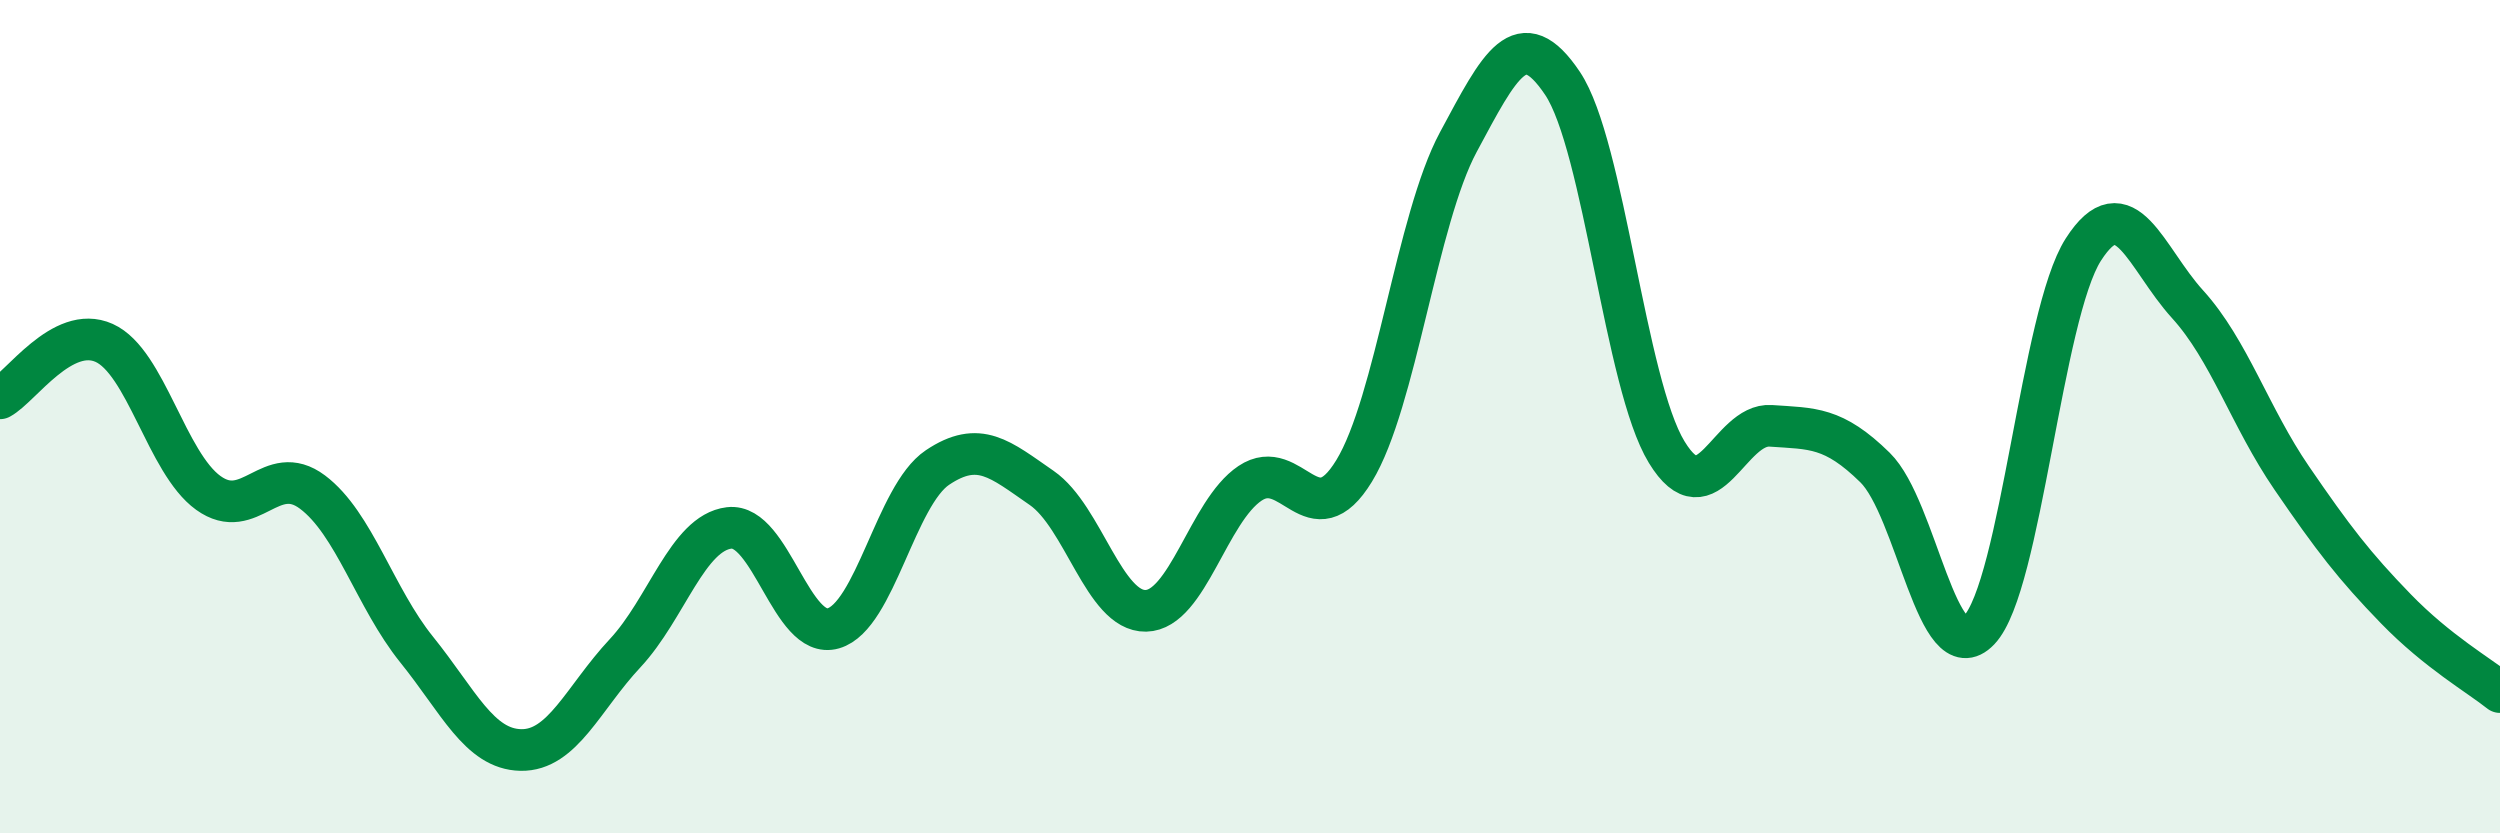 
    <svg width="60" height="20" viewBox="0 0 60 20" xmlns="http://www.w3.org/2000/svg">
      <path
        d="M 0,9.56 C 0.5,9.29 1.5,7.78 2.5,8.23 C 3.5,8.68 4,11.11 5,11.83 C 6,12.55 6.5,11.06 7.5,11.81 C 8.5,12.56 9,14.35 10,15.59 C 11,16.83 11.5,17.98 12.5,18 C 13.5,18.02 14,16.75 15,15.68 C 16,14.61 16.5,12.79 17.5,12.67 C 18.5,12.55 19,15.37 20,15.08 C 21,14.79 21.5,11.89 22.5,11.22 C 23.5,10.55 24,11.02 25,11.71 C 26,12.4 26.5,14.68 27.5,14.66 C 28.5,14.64 29,12.27 30,11.6 C 31,10.93 31.5,12.94 32.5,11.3 C 33.5,9.66 34,5.27 35,3.41 C 36,1.55 36.5,0.51 37.5,2 C 38.5,3.49 39,9.21 40,10.85 C 41,12.49 41.5,10.15 42.5,10.22 C 43.5,10.29 44,10.24 45,11.22 C 46,12.2 46.5,16.17 47.5,15.12 C 48.5,14.07 49,7.55 50,5.99 C 51,4.43 51.5,6.2 52.5,7.3 C 53.5,8.4 54,10.01 55,11.47 C 56,12.93 56.5,13.58 57.5,14.61 C 58.5,15.64 59.5,16.21 60,16.61L60 20L0 20Z"
        fill="#008740"
        opacity="0.1"
        stroke-linecap="round"
        stroke-linejoin="round"
      />
      <path
        d="M 0,9.56 C 0.5,9.29 1.5,7.78 2.5,8.23 C 3.5,8.68 4,11.11 5,11.83 C 6,12.55 6.5,11.06 7.5,11.81 C 8.5,12.56 9,14.35 10,15.59 C 11,16.83 11.5,17.98 12.5,18 C 13.5,18.02 14,16.75 15,15.68 C 16,14.61 16.5,12.79 17.5,12.67 C 18.5,12.55 19,15.37 20,15.08 C 21,14.79 21.5,11.89 22.5,11.22 C 23.5,10.55 24,11.02 25,11.71 C 26,12.4 26.5,14.68 27.5,14.66 C 28.5,14.64 29,12.27 30,11.6 C 31,10.93 31.5,12.94 32.5,11.3 C 33.5,9.66 34,5.27 35,3.41 C 36,1.55 36.5,0.51 37.5,2 C 38.5,3.49 39,9.21 40,10.85 C 41,12.49 41.5,10.15 42.5,10.22 C 43.5,10.29 44,10.24 45,11.22 C 46,12.2 46.5,16.17 47.5,15.12 C 48.5,14.07 49,7.55 50,5.99 C 51,4.43 51.5,6.2 52.5,7.3 C 53.5,8.4 54,10.01 55,11.47 C 56,12.93 56.5,13.58 57.5,14.61 C 58.5,15.64 59.5,16.21 60,16.61"
        stroke="#008740"
        stroke-width="1"
        fill="none"
        stroke-linecap="round"
        stroke-linejoin="round"
      />
    </svg>
  
